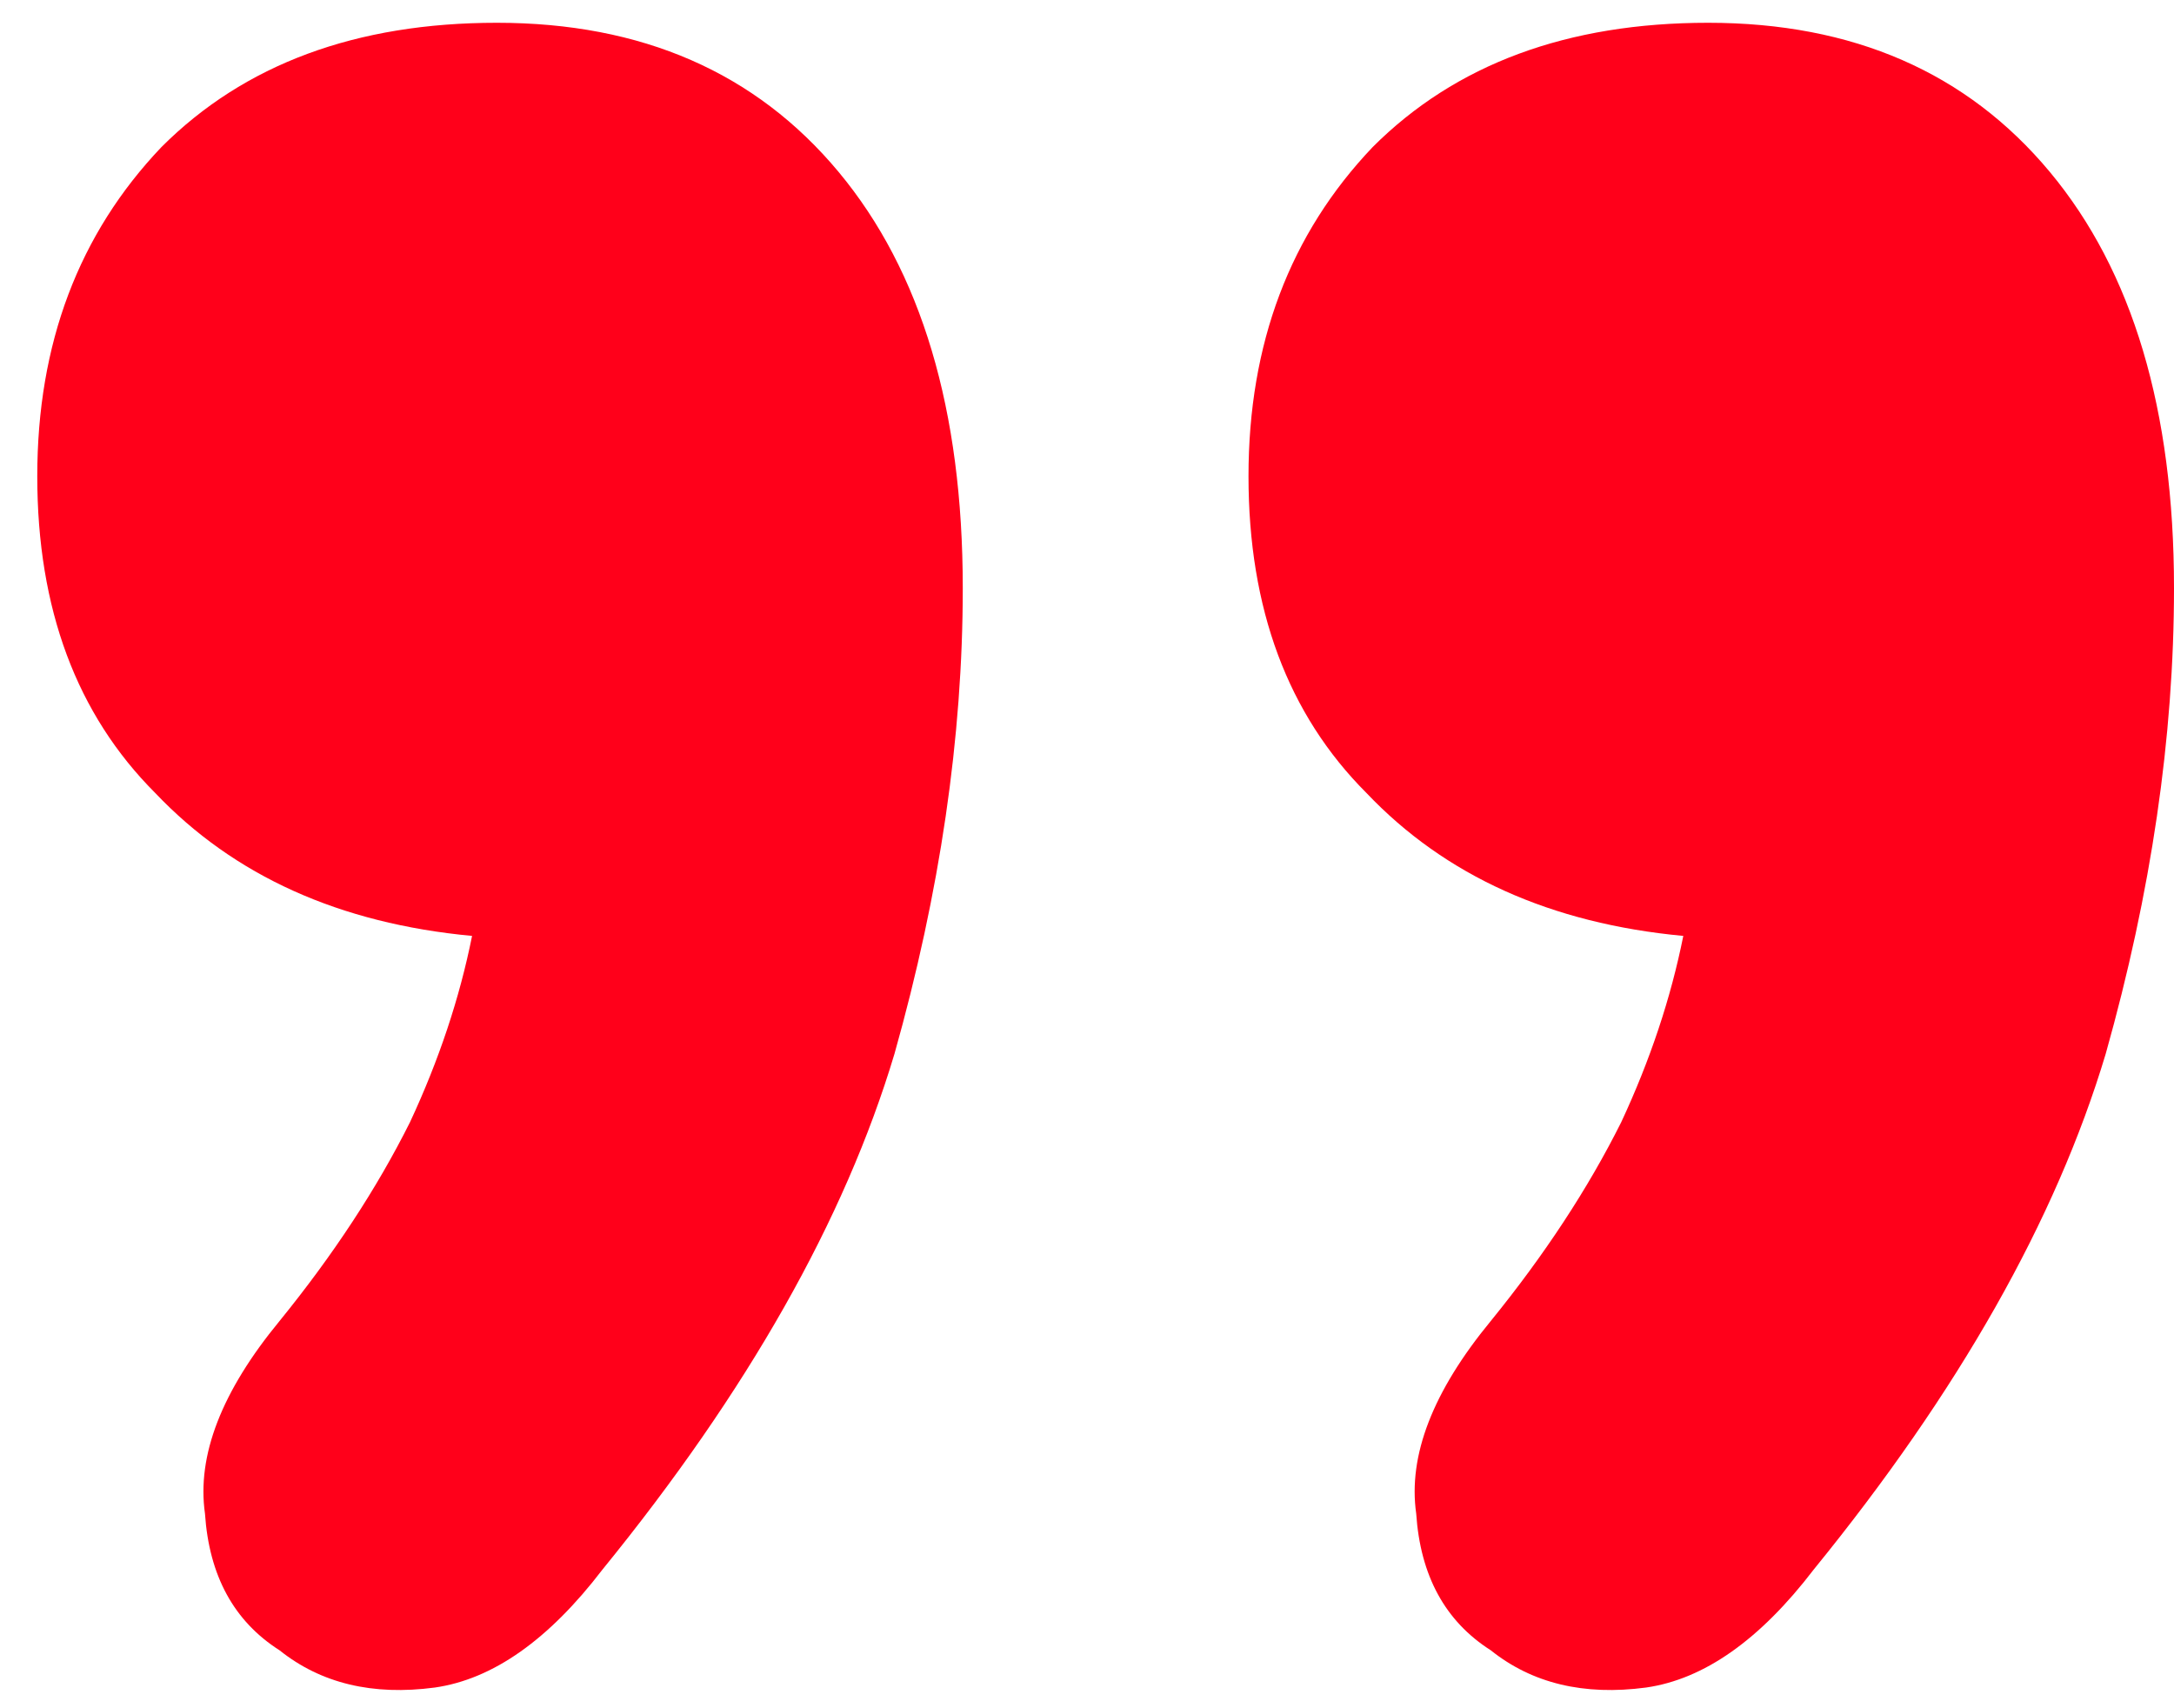 <svg width="42" height="33" viewBox="0 0 42 33" fill="none" xmlns="http://www.w3.org/2000/svg">
<path d="M35.04 30.32C34 31.68 32.92 32.44 31.8 32.6C30.6 32.76 29.6 32.52 28.8 31.88C27.92 31.32 27.44 30.44 27.36 29.24C27.2 28.12 27.68 26.88 28.8 25.52C29.84 24.24 30.68 22.96 31.32 21.68C31.88 20.48 32.28 19.28 32.52 18.08C29.96 17.84 27.92 16.92 26.4 15.32C24.88 13.8 24.12 11.76 24.12 9.2C24.12 6.64 24.92 4.52 26.52 2.84C28.12 1.24 30.28 0.44 33 0.44C35.8 0.44 38 1.4 39.6 3.32C41.2 5.24 42 7.92 42 11.36C42 14.24 41.56 17.24 40.68 20.36C39.72 23.56 37.84 26.88 35.04 30.32ZM11.64 30.32C10.6 31.68 9.52 32.44 8.4 32.6C7.2 32.76 6.2 32.52 5.4 31.88C4.52 31.32 4.04 30.44 3.96 29.24C3.8 28.12 4.28 26.88 5.4 25.52C6.44 24.24 7.28 22.96 7.92 21.68C8.48 20.48 8.88 19.28 9.12 18.08C6.56 17.84 4.52 16.92 3 15.32C1.48 13.8 0.72 11.76 0.72 9.2C0.72 6.64 1.52 4.52 3.12 2.84C4.72 1.24 6.88 0.44 9.6 0.44C12.4 0.44 14.6 1.4 16.2 3.32C17.8 5.24 18.6 7.92 18.6 11.36C18.6 14.24 18.16 17.24 17.28 20.36C16.32 23.56 14.44 26.88 11.64 30.32Z" fill="#FF001A"/>
</svg>
